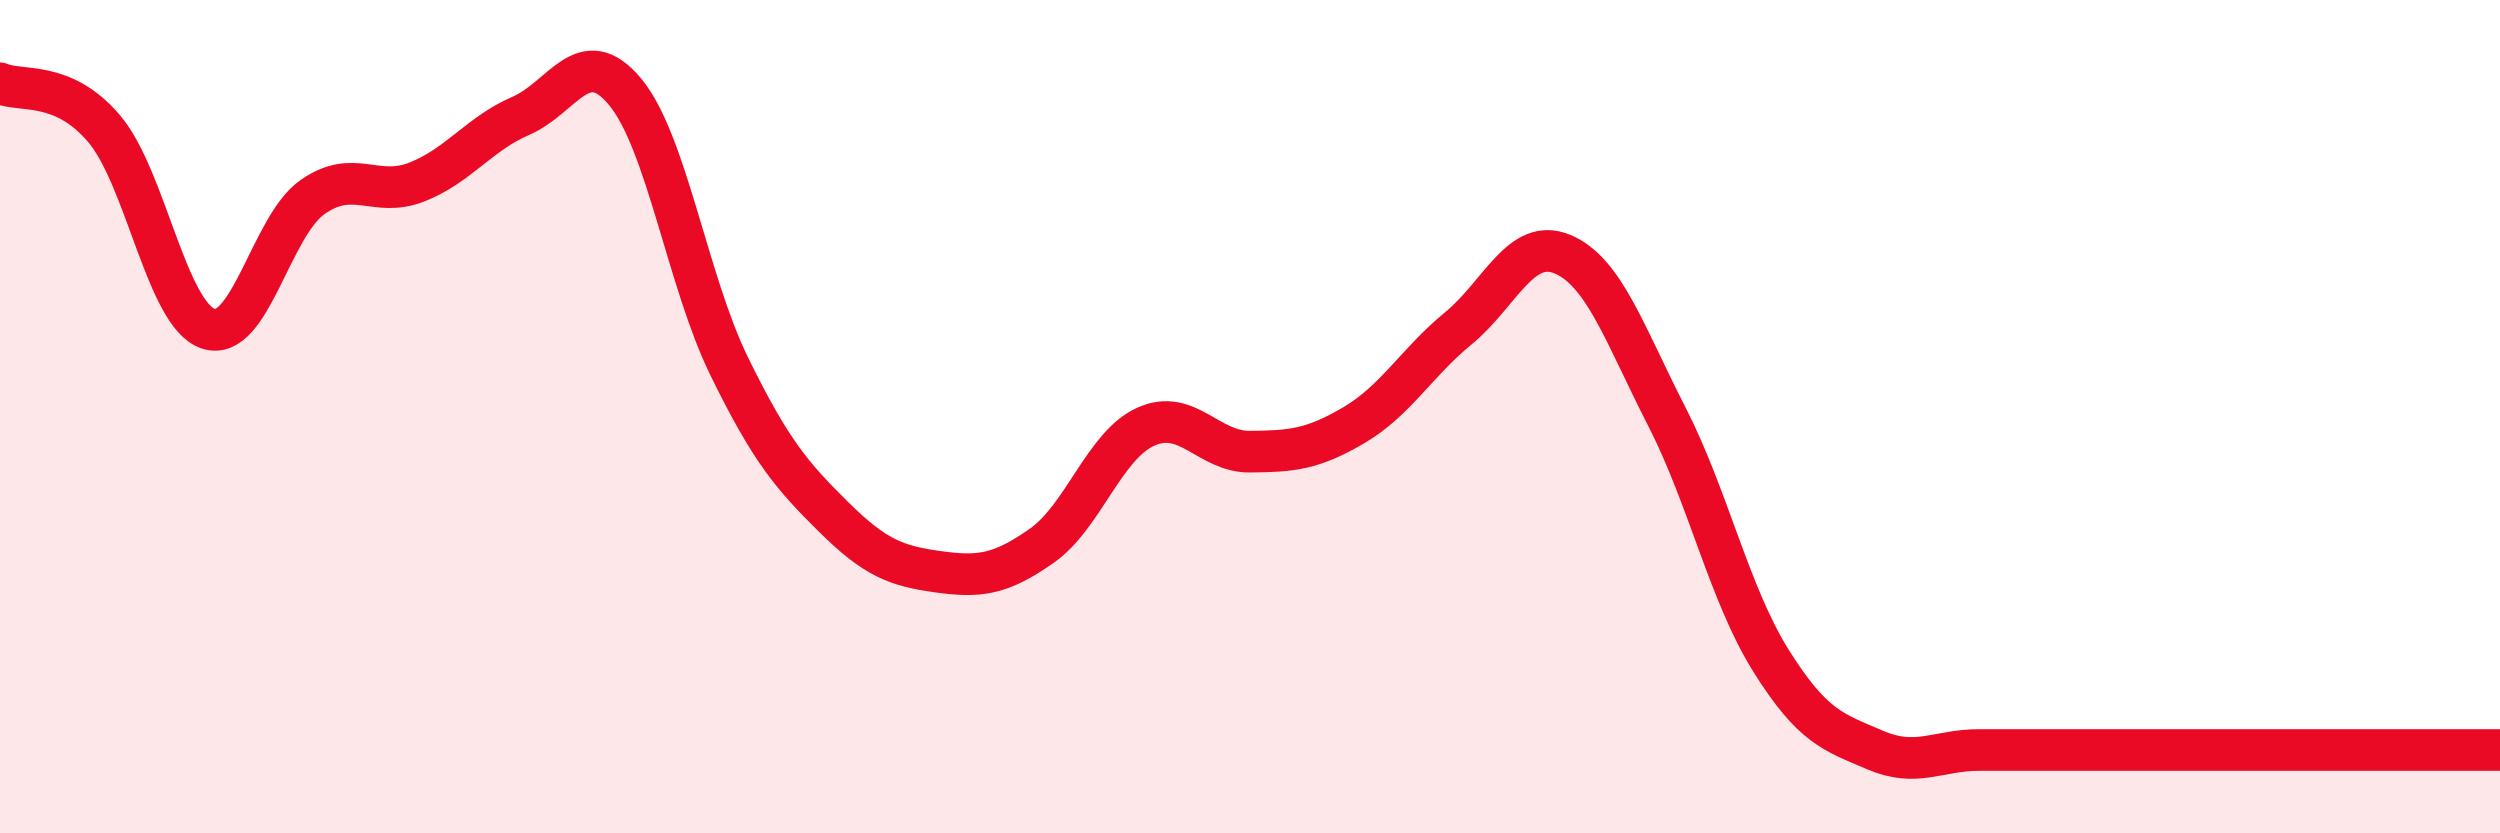 
    <svg width="60" height="20" viewBox="0 0 60 20" xmlns="http://www.w3.org/2000/svg">
      <path
        d="M 0,2 C 0.5,2.22 1.5,1.91 2.5,3.09 C 3.5,4.27 4,7.56 5,7.89 C 6,8.22 6.5,5.43 7.5,4.73 C 8.5,4.03 9,4.76 10,4.37 C 11,3.98 11.5,3.21 12.5,2.78 C 13.5,2.35 14,1 15,2.2 C 16,3.4 16.5,6.75 17.5,8.79 C 18.5,10.83 19,11.41 20,12.4 C 21,13.39 21.5,13.58 22.5,13.72 C 23.5,13.86 24,13.8 25,13.1 C 26,12.4 26.5,10.69 27.5,10.24 C 28.5,9.79 29,10.85 30,10.84 C 31,10.83 31.5,10.79 32.5,10.2 C 33.5,9.61 34,8.7 35,7.88 C 36,7.06 36.5,5.68 37.5,6.1 C 38.5,6.52 39,8.04 40,9.99 C 41,11.94 41.5,14.25 42.5,15.85 C 43.5,17.45 44,17.57 45,18 C 46,18.43 46.5,18 47.5,18 C 48.5,18 49,18 50,18 C 51,18 51.5,18 52.5,18 C 53.5,18 53.5,18 55,18 C 56.5,18 59,18 60,18L60 20L0 20Z"
        fill="#EB0A25"
        opacity="0.1"
        stroke-linecap="round"
        stroke-linejoin="round"
      />
      <path
        d="M 0,2 C 0.5,2.22 1.5,1.91 2.5,3.09 C 3.5,4.27 4,7.56 5,7.89 C 6,8.22 6.5,5.43 7.5,4.73 C 8.5,4.03 9,4.76 10,4.37 C 11,3.98 11.5,3.21 12.5,2.78 C 13.5,2.35 14,1 15,2.2 C 16,3.4 16.5,6.75 17.5,8.79 C 18.5,10.83 19,11.41 20,12.4 C 21,13.39 21.5,13.58 22.5,13.72 C 23.5,13.86 24,13.8 25,13.1 C 26,12.4 26.5,10.69 27.5,10.24 C 28.5,9.79 29,10.85 30,10.84 C 31,10.83 31.5,10.79 32.5,10.2 C 33.5,9.61 34,8.7 35,7.88 C 36,7.06 36.5,5.68 37.5,6.1 C 38.5,6.52 39,8.04 40,9.99 C 41,11.94 41.5,14.25 42.5,15.85 C 43.5,17.45 44,17.57 45,18 C 46,18.43 46.5,18 47.5,18 C 48.5,18 49,18 50,18 C 51,18 51.5,18 52.5,18 C 53.5,18 53.5,18 55,18 C 56.5,18 59,18 60,18"
        stroke="#EB0A25"
        stroke-width="1"
        fill="none"
        stroke-linecap="round"
        stroke-linejoin="round"
      />
    </svg>
  